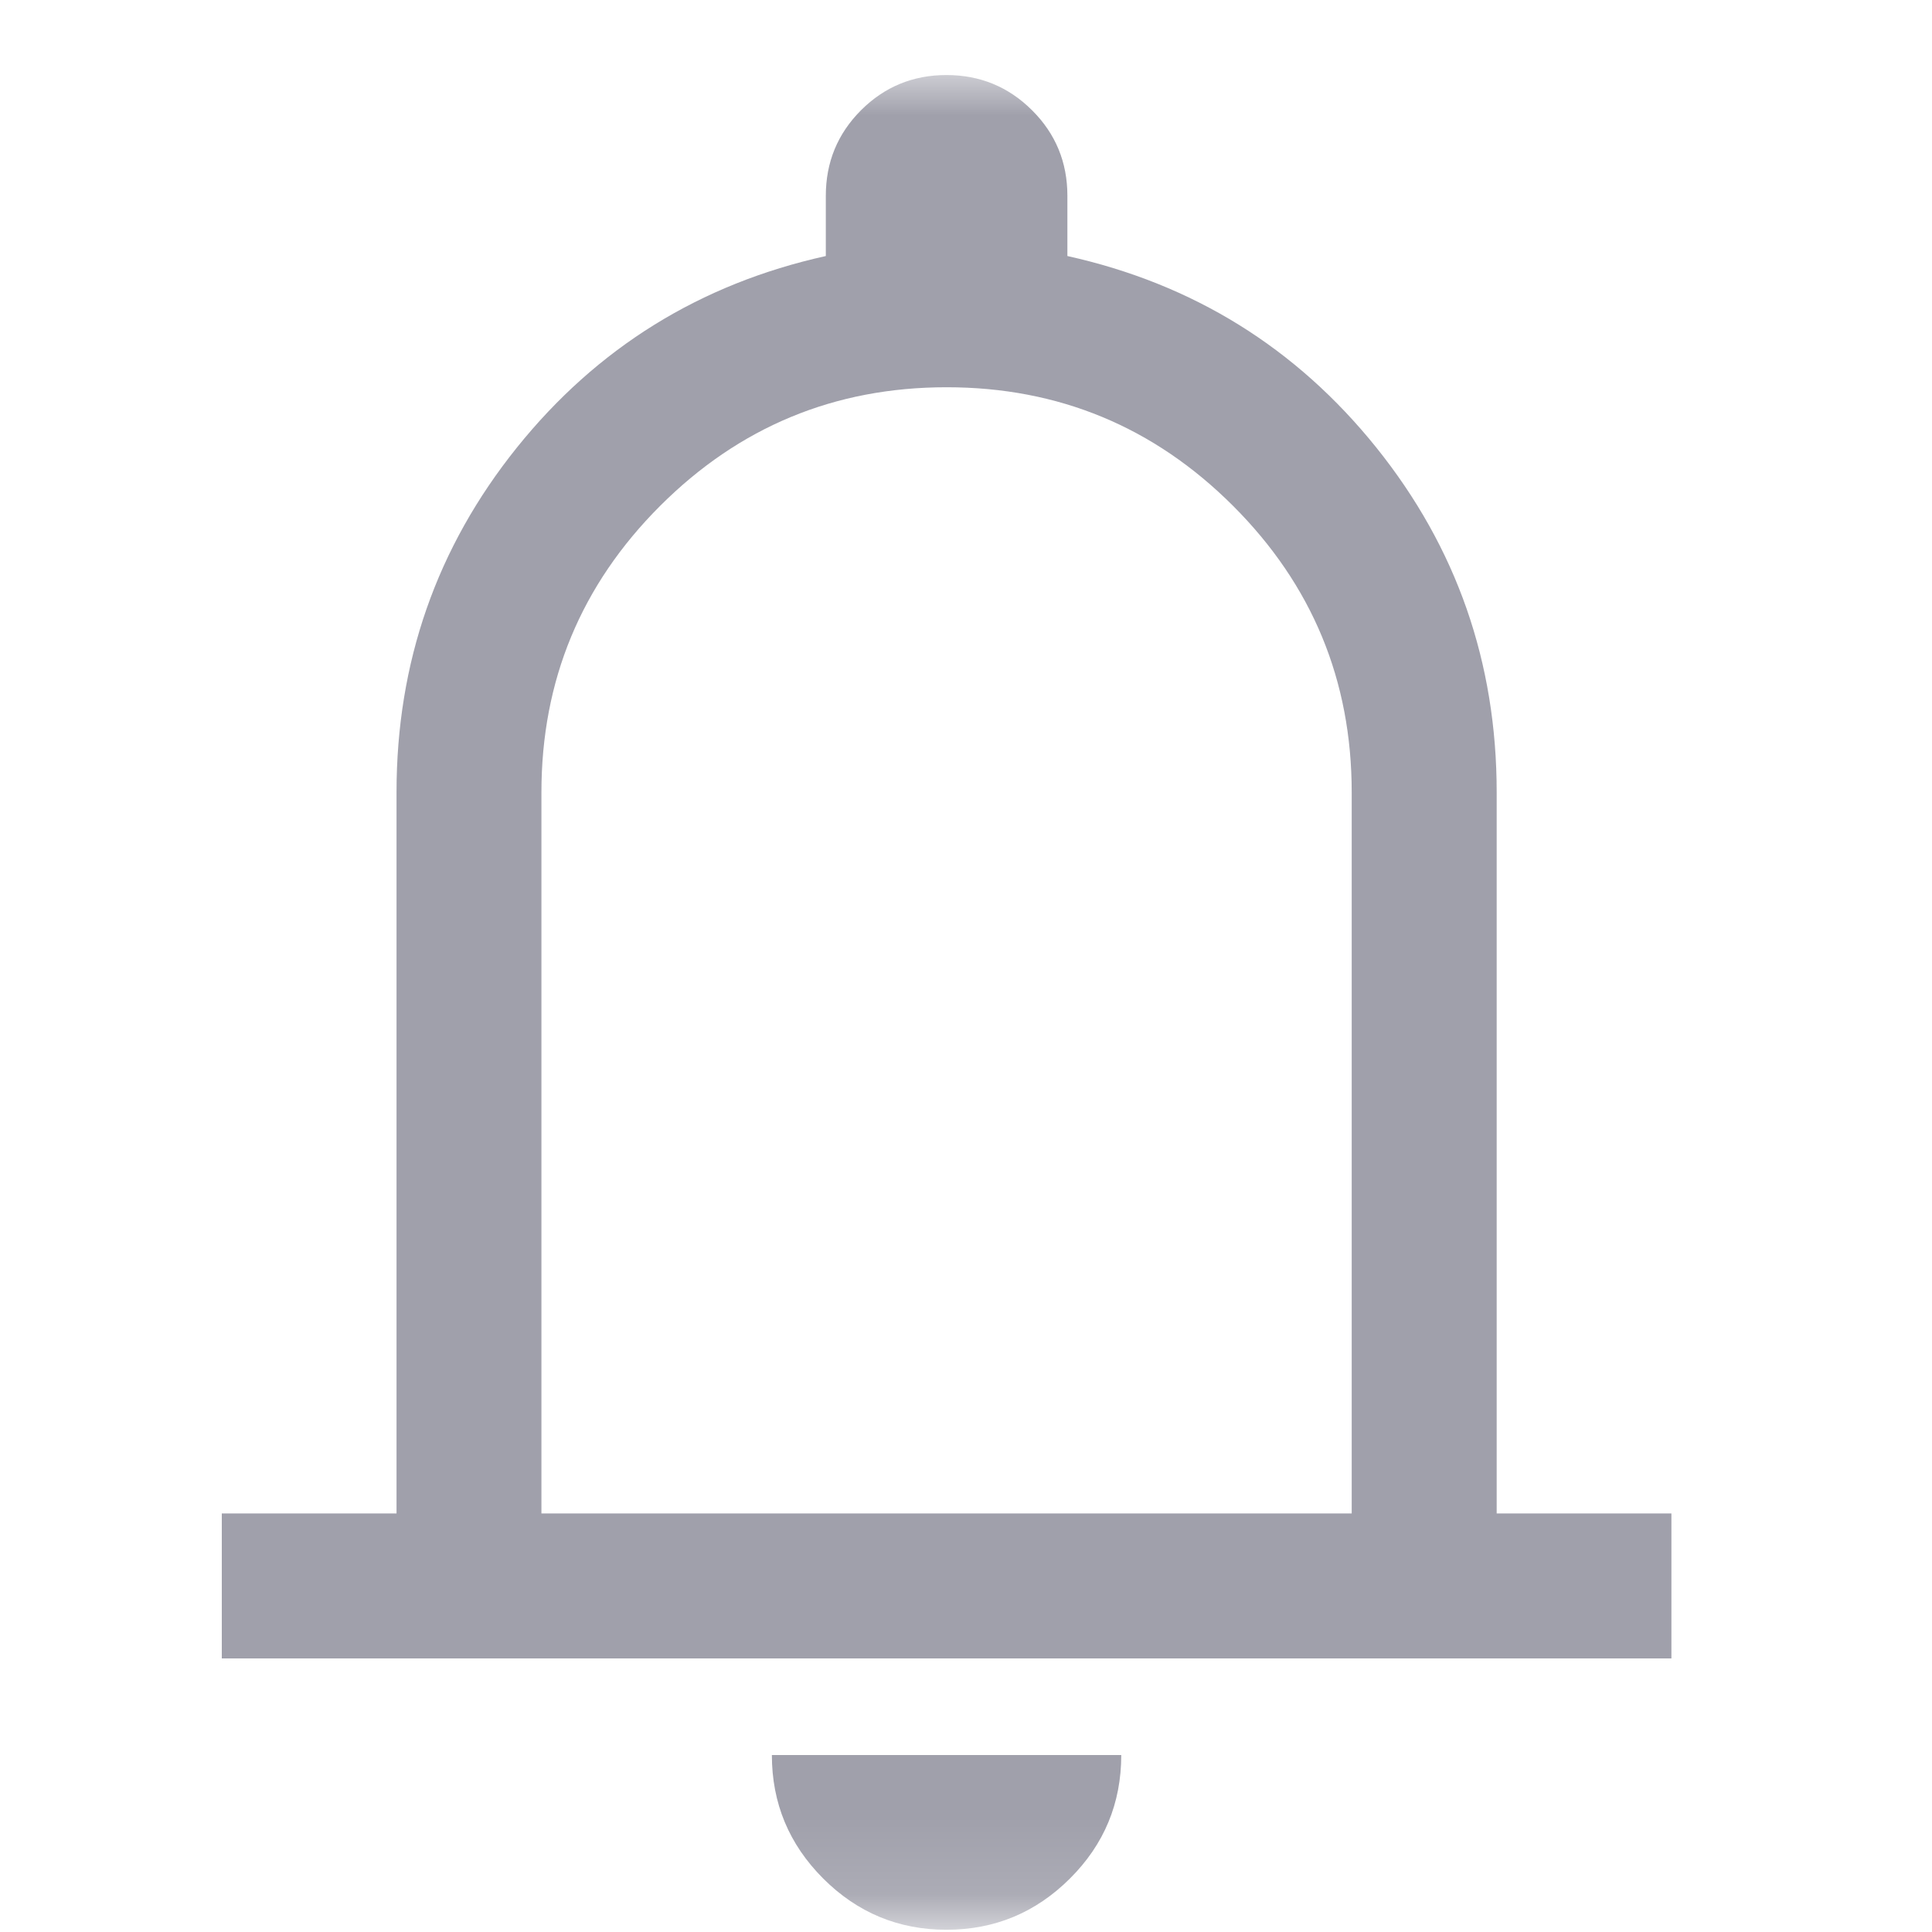<?xml version="1.0" encoding="UTF-8"?> <svg xmlns="http://www.w3.org/2000/svg" width="25" height="25" viewBox="0 0 25 25" fill="none"><mask id="mask0_902_95087" style="mask-type:alpha" maskUnits="userSpaceOnUse" x="0" y="0" width="25" height="25"><rect x="0.249" y="0.875" width="24" height="24" fill="#D9D9D9"></rect></mask><g mask="url(#mask0_902_95087)"><path d="M2.87 21.46V19.584H5.131V10.253C5.131 8.571 5.65 7.085 6.688 5.792C7.726 4.5 9.058 3.674 10.686 3.313V2.534C10.686 2.1 10.838 1.731 11.141 1.427C11.445 1.123 11.814 0.971 12.247 0.971C12.681 0.971 13.05 1.123 13.355 1.427C13.66 1.731 13.812 2.1 13.812 2.534V3.313C15.439 3.674 16.772 4.5 17.81 5.792C18.848 7.085 19.367 8.571 19.367 10.253V19.584H21.628V21.46H2.87ZM12.247 24.971C11.625 24.971 11.093 24.749 10.651 24.307C10.209 23.864 9.988 23.332 9.988 22.71H14.509C14.509 23.334 14.288 23.867 13.845 24.308C13.402 24.75 12.869 24.971 12.247 24.971ZM7.006 19.584H17.491V10.253C17.491 8.806 16.98 7.57 15.956 6.546C14.932 5.523 13.697 5.011 12.249 5.011C10.801 5.011 9.566 5.523 8.542 6.546C7.518 7.57 7.006 8.806 7.006 10.253V19.584Z" fill="#A0A0AB"></path></g></svg> 